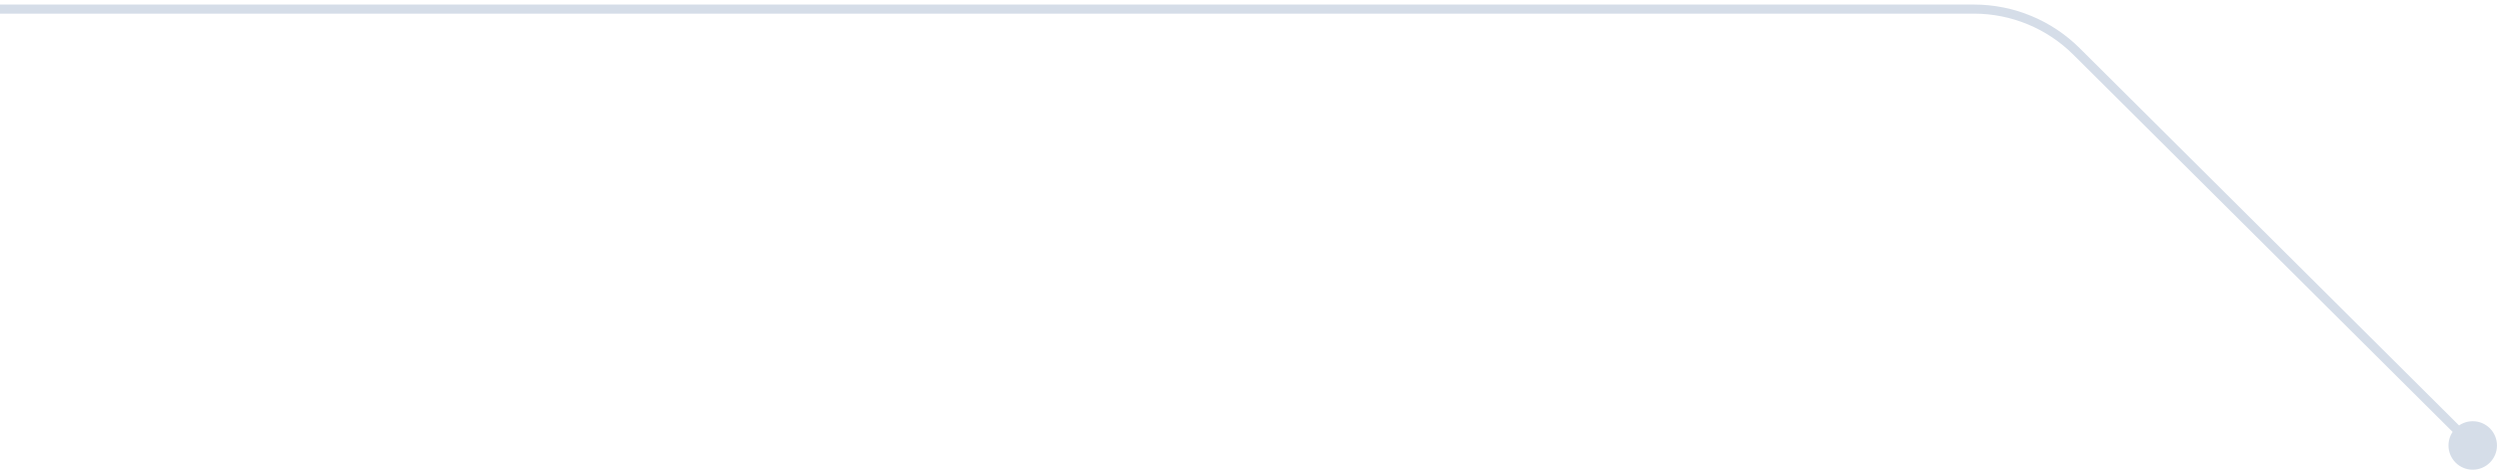 <svg width="275" height="52" viewBox="0 0 275 52" fill="none" xmlns="http://www.w3.org/2000/svg">
<path d="M274.667 49C274.667 50.473 273.473 51.667 272 51.667C270.527 51.667 269.333 50.473 269.333 49C269.333 47.527 270.527 46.333 272 46.333C273.473 46.333 274.667 47.527 274.667 49ZM228.415 5.655L228.767 5.301L228.415 5.655ZM271.647 49.355L228.062 6.01L228.767 5.301L272.353 48.645L271.647 49.355ZM217.132 1.5H0V0.5H217.132V1.5ZM228.062 6.01C225.158 3.121 221.228 1.5 217.132 1.5V0.5C221.493 0.5 225.676 2.226 228.767 5.301L228.062 6.01Z" fill="#D5DDE8"/>
</svg>
